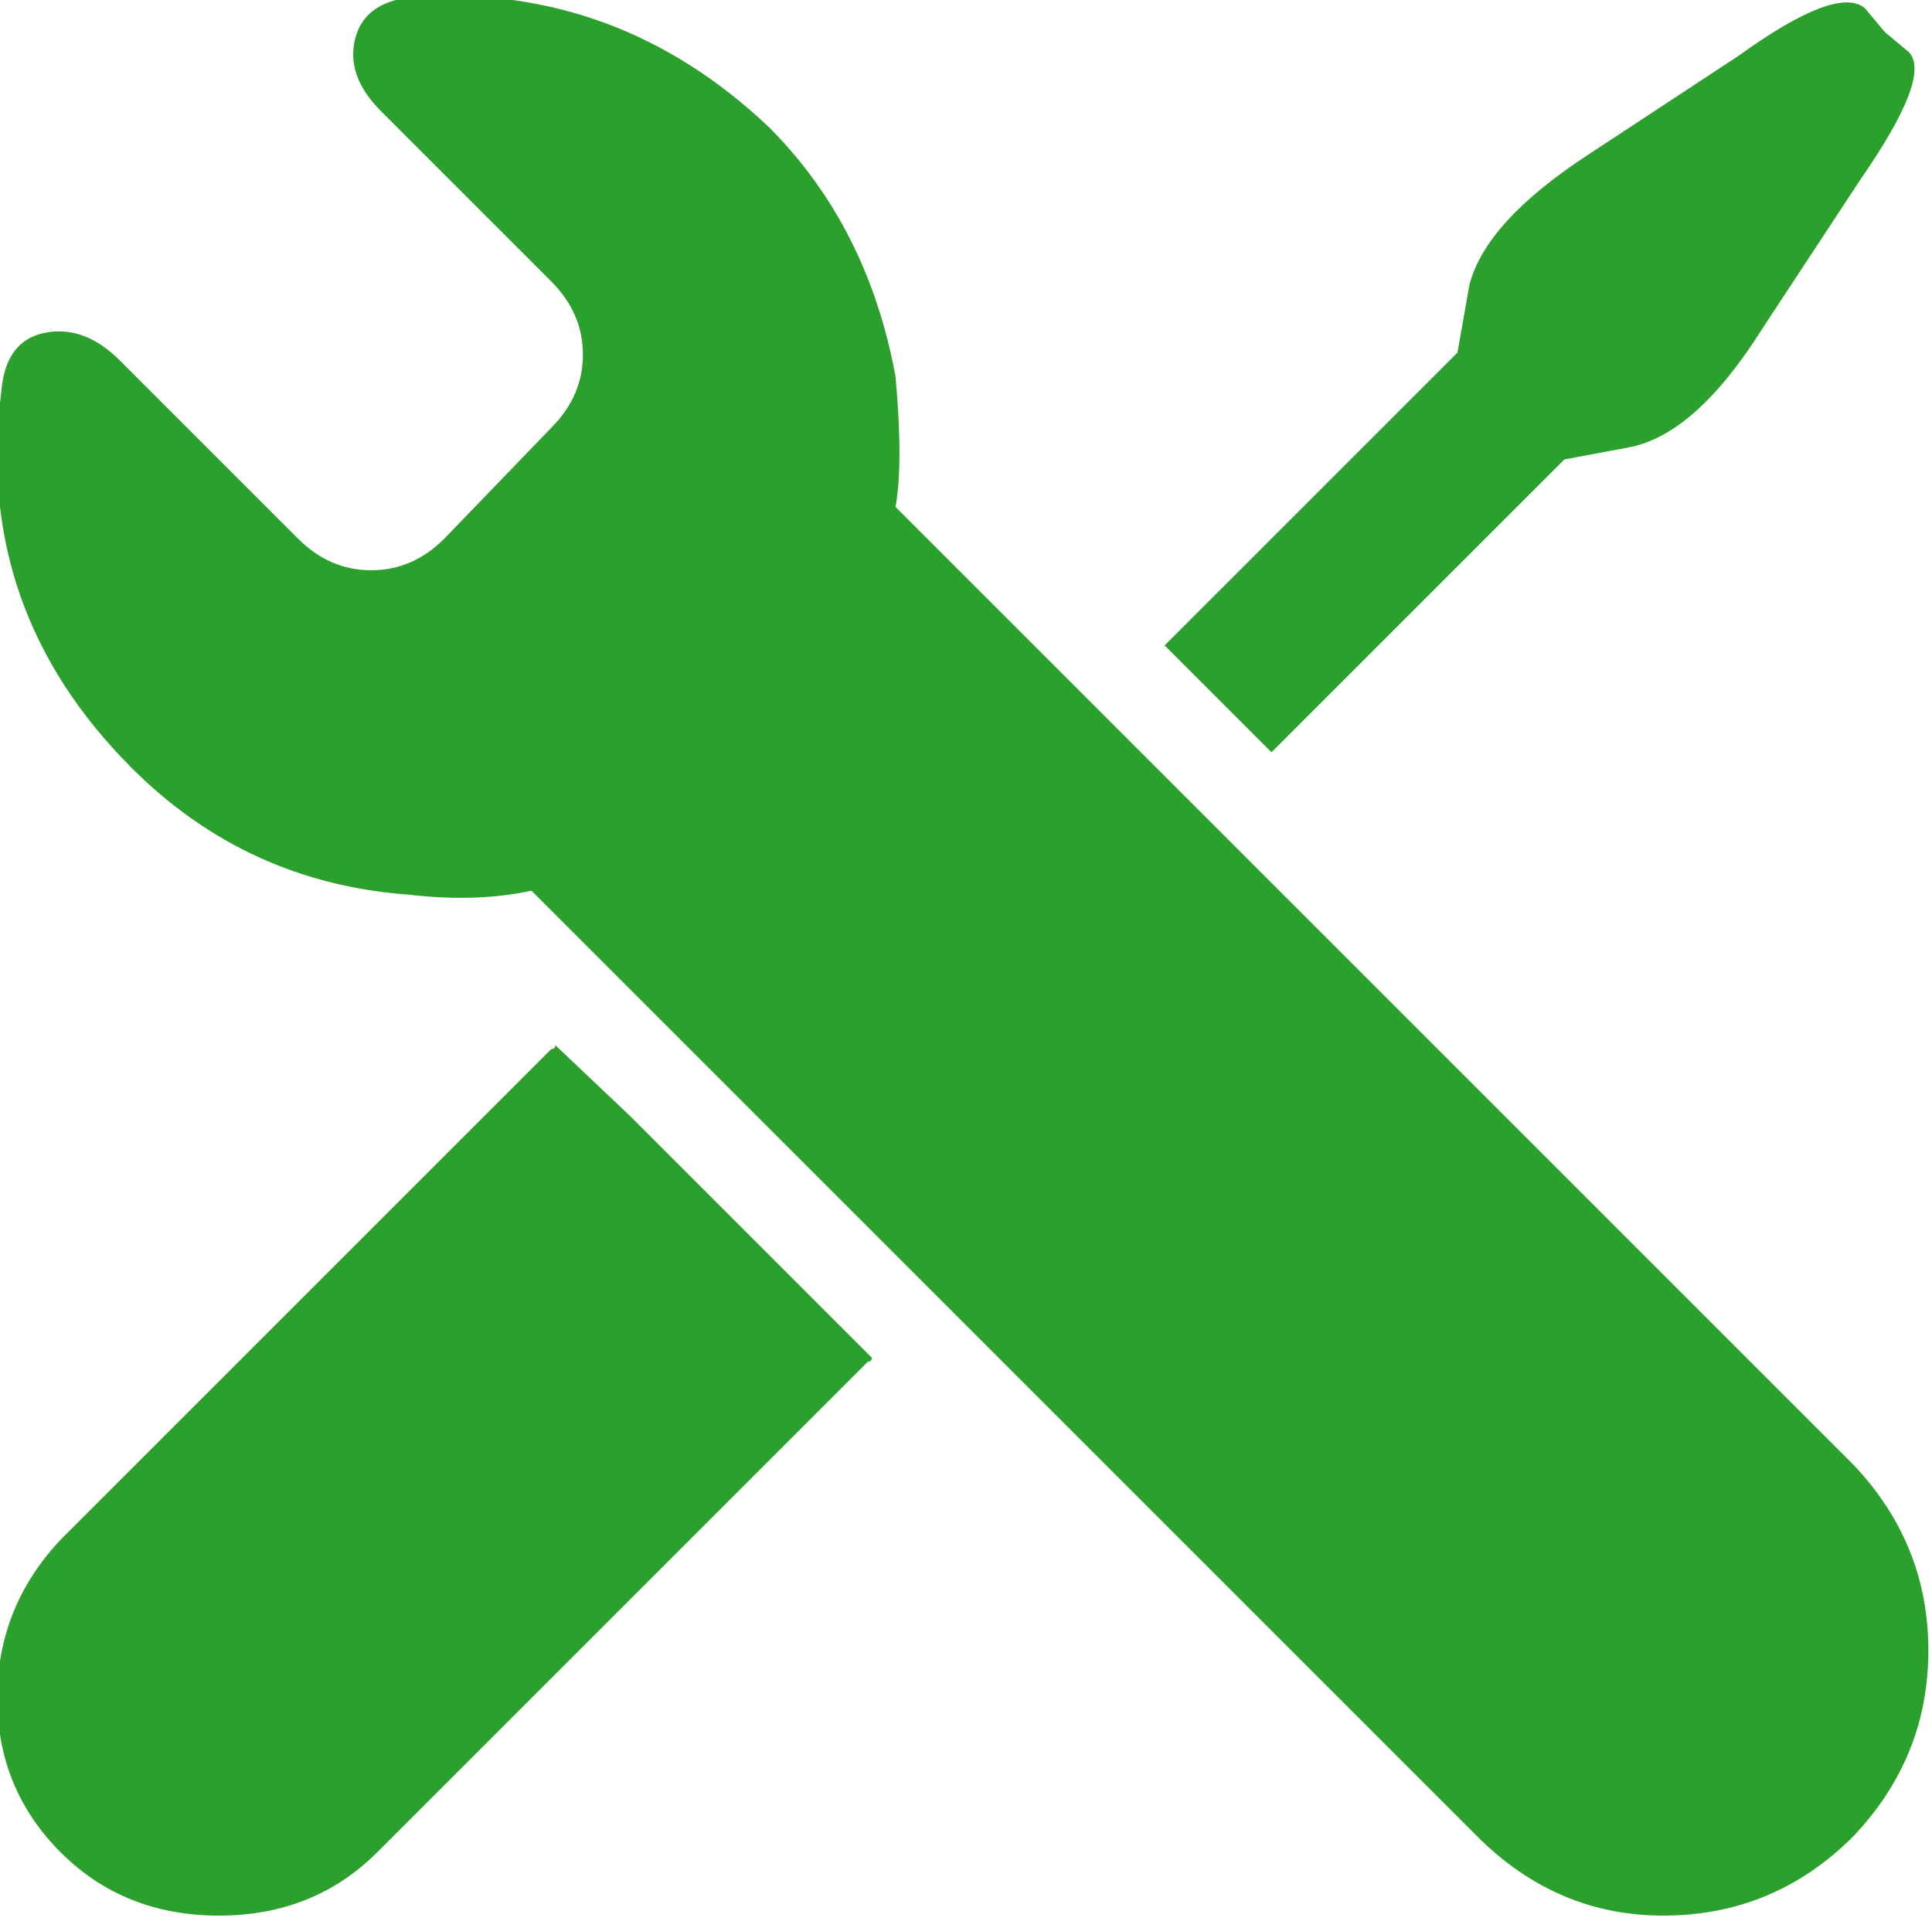 <?xml version="1.0" encoding="UTF-8" standalone="no"?>
<svg
   sodipodi:docname="logo.svg"
   inkscape:version="1.1.1 (3bf5ae0d25, 2021-09-20, custom)"
   id="svg8"
   version="1.1"
   viewBox="0 0 100 99.424"
   height="99.424mm"
   width="100mm"
   xmlns:inkscape="http://www.inkscape.org/namespaces/inkscape"
   xmlns:sodipodi="http://sodipodi.sourceforge.net/DTD/sodipodi-0.dtd"
   xmlns="http://www.w3.org/2000/svg"
   xmlns:svg="http://www.w3.org/2000/svg"
   xmlns:rdf="http://www.w3.org/1999/02/22-rdf-syntax-ns#"
   xmlns:cc="http://creativecommons.org/ns#"
   xmlns:dc="http://purl.org/dc/elements/1.1/">
  <defs
     id="defs2" />
  <sodipodi:namedview
     inkscape:document-rotation="0"
     inkscape:snap-global="false"
     fit-margin-bottom="0"
     fit-margin-right="0"
     fit-margin-left="0"
     fit-margin-top="0"
     inkscape:window-maximized="1"
     inkscape:window-y="0"
     inkscape:window-x="0"
     inkscape:window-height="1013"
     inkscape:window-width="1920"
     showgrid="false"
     inkscape:current-layer="g892"
     inkscape:document-units="mm"
     inkscape:cy="395.25037"
     inkscape:cx="-384.30161"
     inkscape:zoom="0.45667256"
     inkscape:pageshadow="2"
     inkscape:pageopacity="0.0"
     borderopacity="1.0"
     bordercolor="#666666"
     pagecolor="#ffffff"
     id="base"
     inkscape:pagecheckerboard="0" />
  <g
     transform="translate(-429.371,-205.861)"
     id="layer1"
     inkscape:groupmode="layer"
     inkscape:label="Ebene 1">
    <g
       id="g904">
      <g
         style="fill:#2ca02c"
         id="g892"
         transform="matrix(2.222,0,0,2.222,52.633,-360.251)">
        <g
           style="font-style:normal;font-weight:normal;font-size:9.619px;line-height:1.25;font-family:sans-serif;letter-spacing:0px;word-spacing:0px;fill:#2ca02c;fill-opacity:1;stroke:none;stroke-width:0.24"
           id="text817"
           aria-label="mad mechatronic" />
        <g
           style="font-style:normal;font-weight:normal;font-size:15.388px;line-height:1.25;font-family:sans-serif;letter-spacing:0px;word-spacing:0px;fill:#2ca02c;fill-opacity:1;stroke:none;stroke-width:0.385"
           id="text817-3"
           aria-label=""
           transform="matrix(1.278,0,0,1.278,-47.181,-70.898)">
          <path
             id="path20"
             style="font-style:normal;font-variant:normal;font-weight:normal;font-stretch:normal;font-size:36.931px;font-family:'FantasqueSansMono Nerd Font';-inkscape-font-specification:'FantasqueSansMono Nerd Font, Normal';font-variant-ligatures:normal;font-variant-caps:normal;font-variant-numeric:normal;font-feature-settings:normal;text-align:start;writing-mode:lr-tb;text-anchor:start;fill:#2ca02c;stroke-width:0.385"
             d="m 198.099,263.206 1.154,-0.216 q 1.226,-0.216 2.452,-2.164 l 1.803,-2.741 q 1.298,-1.875 0.866,-2.308 l -0.433,-0.361 -0.361,-0.433 q -0.505,-0.433 -2.308,0.866 l -2.741,1.803 q -1.875,1.226 -2.164,2.38 l -0.216,1.226 -5.338,5.338 1.948,1.948 z m -17.023,11.974 -1.37,-1.298 q 0,0.072 -0.072,0.072 l -8.944,8.944 q -1.154,1.226 -1.154,2.885 0,1.659 1.154,2.813 1.154,1.154 2.885,1.154 1.731,0 2.885,-1.154 l 8.944,-8.944 q 0.072,0 0.072,-0.072 l -1.298,-1.298 z m 22.288,6.348 -17.456,-17.456 q 0.144,-0.793 0,-2.38 -0.505,-2.741 -2.308,-4.544 -2.741,-2.597 -6.42,-2.38 -0.938,0.072 -1.118,0.757 -0.18,0.685 0.469,1.334 l 3.102,3.102 q 0.577,0.577 0.577,1.334 0,0.757 -0.577,1.334 l -1.948,2.02 q -0.577,0.577 -1.334,0.577 -0.757,0 -1.334,-0.577 l -3.246,-3.246 q -0.649,-0.649 -1.37,-0.505 -0.721,0.144 -0.793,1.082 -0.505,3.967 2.38,6.852 2.092,2.092 5.049,2.308 1.226,0.144 2.236,-0.072 l 17.239,17.239 q 1.443,1.443 3.39,1.443 2.02,0 3.462,-1.443 1.37,-1.443 1.37,-3.39 0,-1.948 -1.37,-3.39 z" />
        </g>
      </g>
    </g>
  </g>
</svg>
